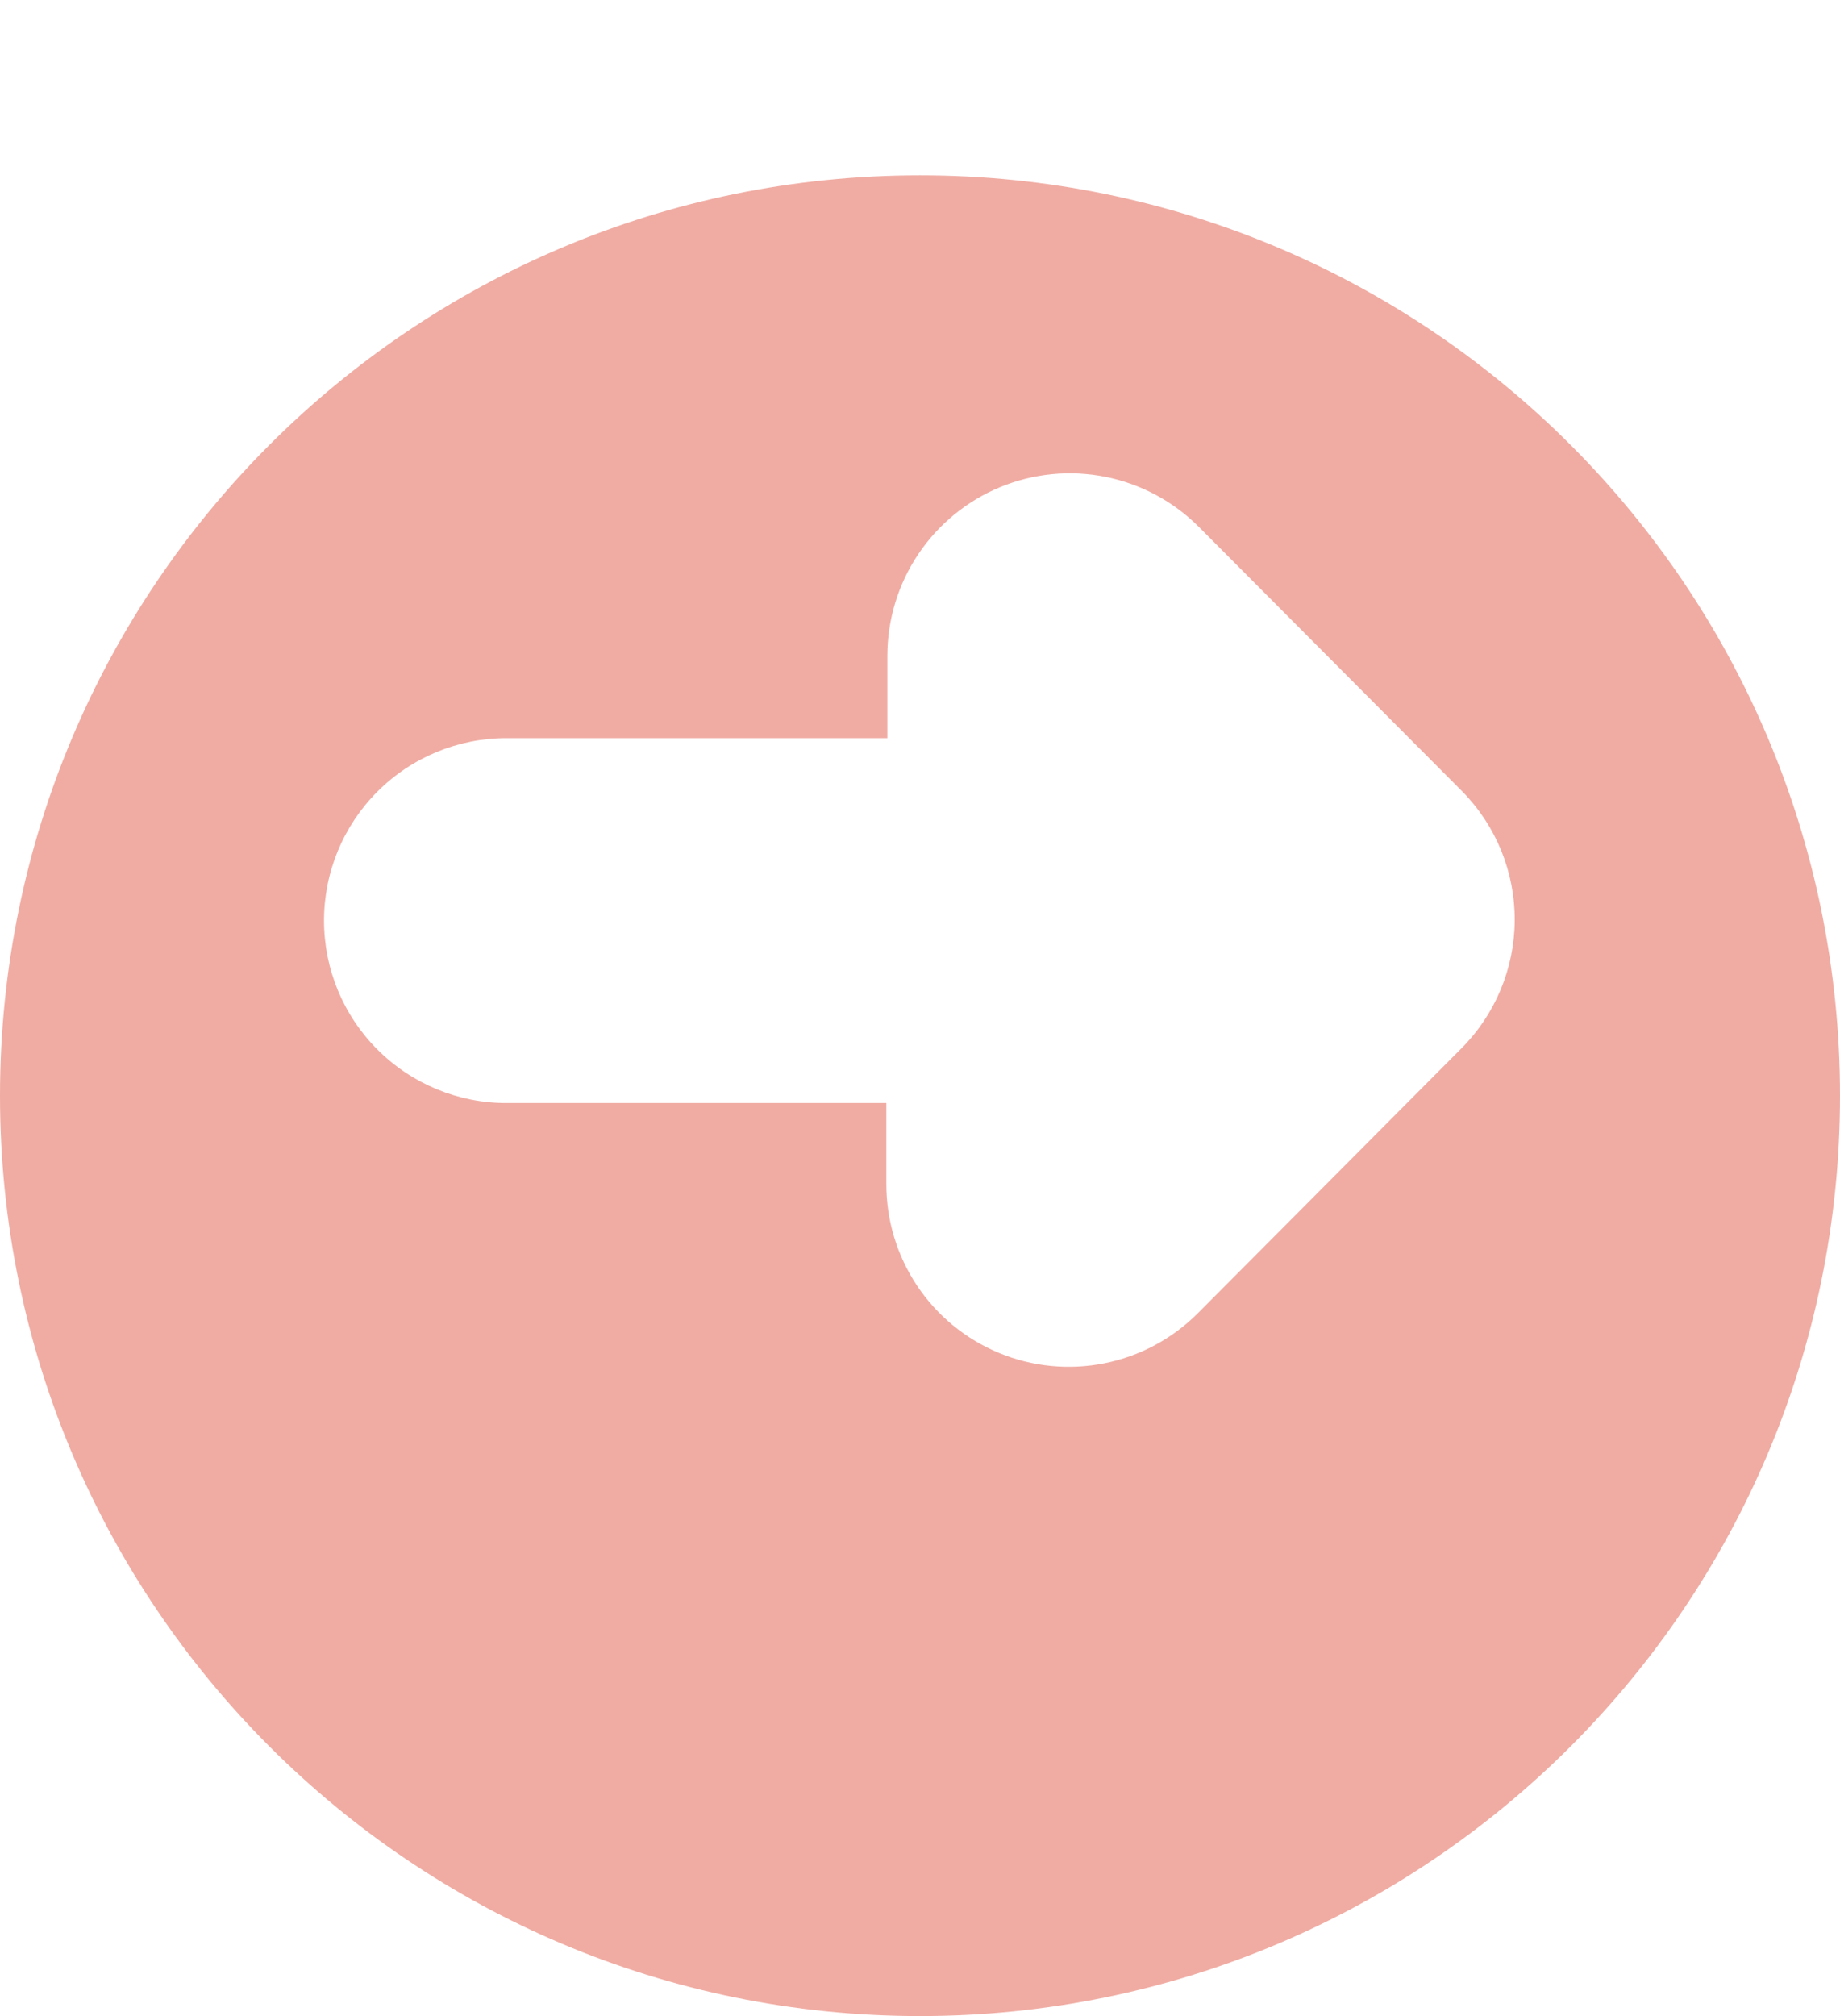 <svg width="42" height="46" viewBox="0 0 42 46" fill="none" xmlns="http://www.w3.org/2000/svg">
<g filter="url(#filter0_d_56_399)">
<path d="M21 42C32.598 42 42 32.598 42 21C42 9.402 32.598 0 21 0C9.402 0 0 9.402 0 21C0 32.598 9.402 42 21 42Z" fill="#F0ACA3"/>
</g>
<path d="M33.378 18.058L27.365 12.022C26.783 11.439 26.041 11.042 25.233 10.88C24.425 10.719 23.588 10.801 22.826 11.116C22.065 11.431 21.415 11.965 20.957 12.65C20.499 13.335 20.255 14.14 20.255 14.964V16.842H11.559C10.455 16.842 9.396 17.28 8.616 18.061C7.835 18.842 7.396 19.901 7.396 21.005C7.396 22.109 7.835 23.168 8.616 23.948C9.396 24.729 10.455 25.168 11.559 25.168H20.232V27.018C20.231 27.842 20.475 28.648 20.932 29.334C21.389 30.019 22.04 30.554 22.801 30.869C23.563 31.185 24.401 31.267 25.209 31.106C26.017 30.945 26.759 30.548 27.342 29.964L33.355 23.924C34.132 23.147 34.57 22.094 34.575 20.996C34.579 19.897 34.149 18.841 33.378 18.058Z" fill="white"/>
<defs>
<filter id="filter0_d_56_399" x="0" y="0" width="42" height="46" filterUnits="userSpaceOnUse" color-interpolation-filters="sRGB">
<feFlood flood-opacity="0" result="BackgroundImageFix"/>
<feColorMatrix in="SourceAlpha" type="matrix" values="0 0 0 0 0 0 0 0 0 0 0 0 0 0 0 0 0 0 127 0" result="hardAlpha"/>
<feOffset dy="4"/>
<feComposite in2="hardAlpha" operator="out"/>
<feColorMatrix type="matrix" values="0 0 0 0 0 0 0 0 0 0 0 0 0 0 0 0 0 0 0.16 0"/>
<feBlend mode="normal" in2="BackgroundImageFix" result="effect1_dropShadow_56_399"/>
<feBlend mode="normal" in="SourceGraphic" in2="effect1_dropShadow_56_399" result="shape"/>
</filter>
</defs>
</svg>
